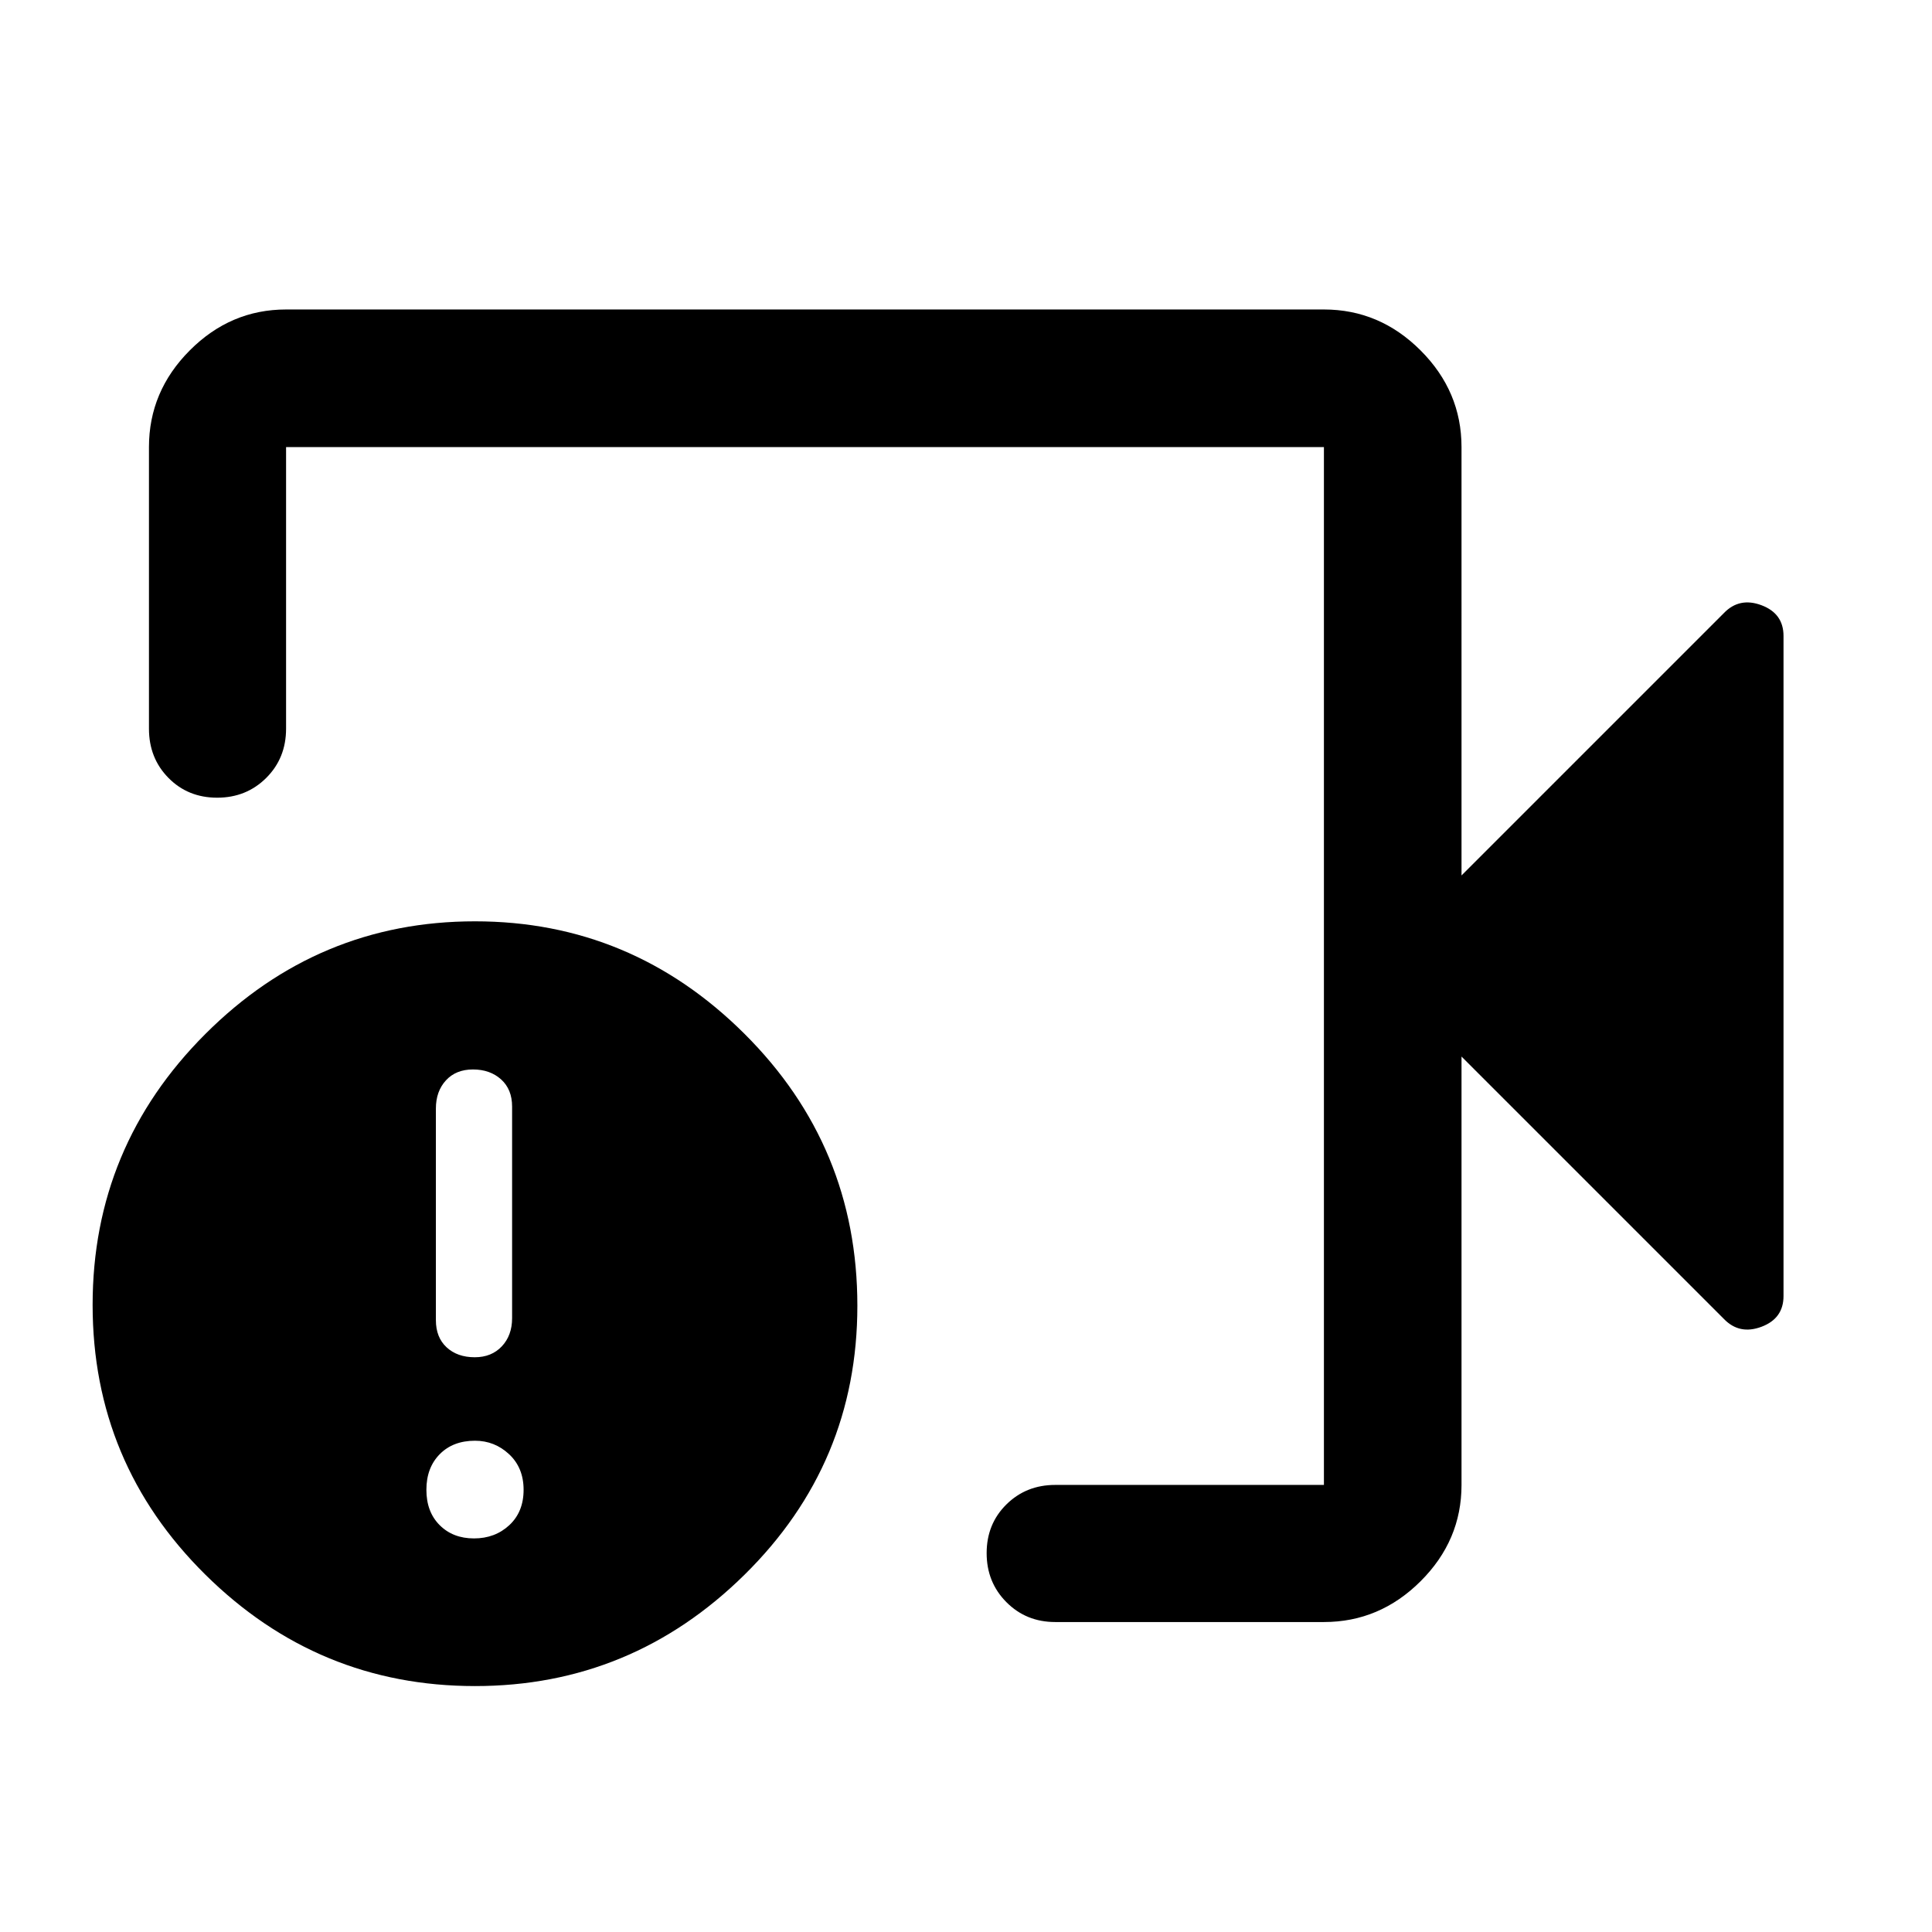 <svg xmlns="http://www.w3.org/2000/svg" width="48" height="48" viewBox="0 -960 960 960"><path d="M524.33-154.02q-14.43 0-24.25-9.87t-9.82-24.37q0-14.5 9.82-24.2 9.82-9.69 24.25-9.69h133.52v-515.7h-515.7v139.92q0 14.66-9.87 24.48t-24.37 9.82q-14.5 0-24.19-9.82-9.7-9.82-9.7-24.48v-139.92q0-27.7 20.27-48.03 20.26-20.34 47.86-20.34h515.7q27.7 0 48.03 20.34 20.34 20.33 20.34 48.03V-525l130.41-130.41q7.72-7.96 18.65-3.85 10.94 4.11 10.94 15.28v327.96q0 11.17-10.94 15.28-10.93 4.11-18.65-3.85L726.22-435v212.85q0 27.6-20.34 47.86-20.33 20.27-48.03 20.27H524.33ZM236.02-122.2q-78 0-134-55.39-56-55.4-56-134 0-78.61 56-134.61 56-56 134-56 77.76 0 133.88 55.87 56.12 55.87 56.12 135.13 0 78.44-56.12 133.72T236.02-122.2Zm-.5-73.37q10.46 0 17.56-6.59 7.09-6.6 7.09-17.56 0-10.95-7.19-17.67-7.2-6.72-16.96-6.72-10.95 0-17.55 6.72-6.6 6.72-6.6 17.67 0 10.96 6.6 17.56 6.6 6.59 17.05 6.59Zm.38-90.02q8.36 0 13.46-5.43 5.1-5.43 5.1-14v-105.13q0-8.58-5.48-13.51t-13.96-4.93q-8.48 0-13.45 5.43-4.98 5.43-4.98 14.01v105.13q0 8.57 5.33 13.5 5.34 4.93 13.98 4.93ZM400-480Z"/></svg>